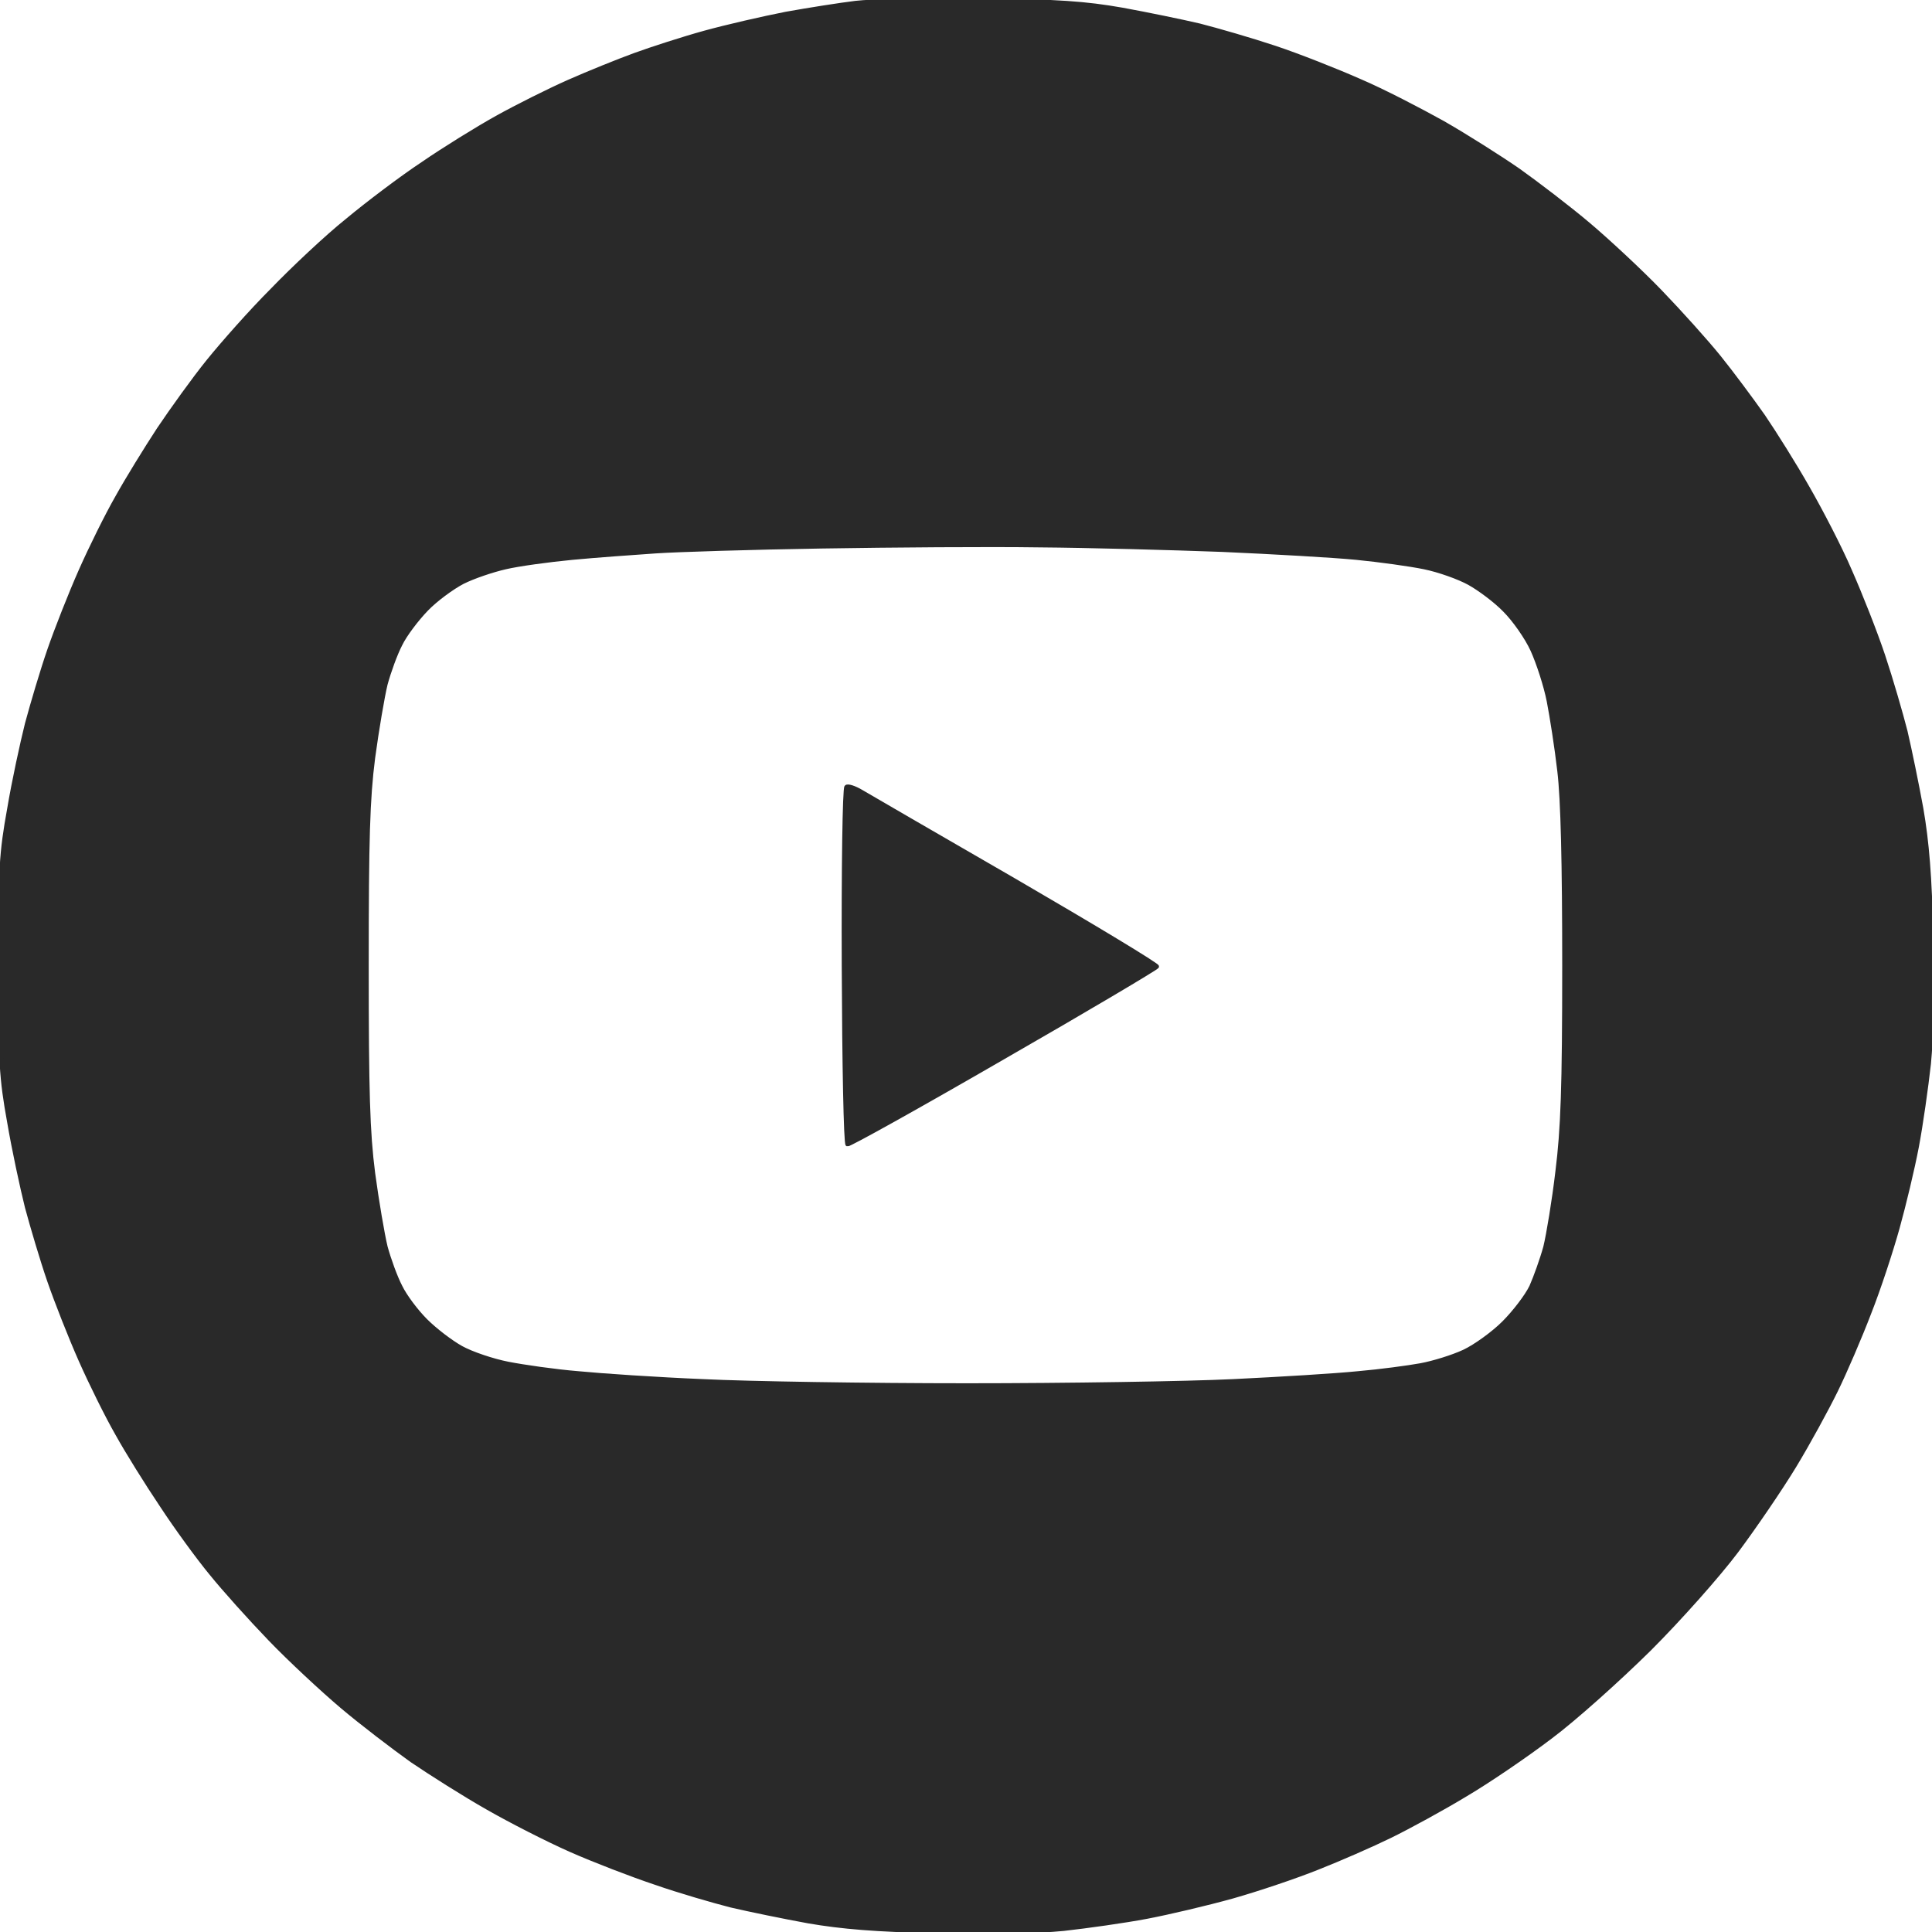 <?xml version="1.0" encoding="UTF-8"?> <svg xmlns="http://www.w3.org/2000/svg" width="512" height="512" viewBox="0 0 512 512" fill="none"><g clip-path="url(#clip0_4730_711)"><path fill-rule="evenodd" clip-rule="evenodd" d="M259.815 0.019C280.54 0.319 287.649 0.82 297.361 2.522C303.969 3.723 313.18 5.625 317.885 6.726C322.591 7.927 331.602 10.53 337.91 12.632C344.217 14.734 354.33 18.738 360.437 21.44C366.544 24.043 376.356 29.148 382.464 32.551C388.571 36.054 397.582 41.76 402.488 45.163C407.394 48.667 415.804 55.073 421.01 59.477C426.217 63.882 434.827 71.89 440.034 77.295C445.34 82.8 452.348 90.608 455.652 94.712C458.957 98.816 464.163 105.823 467.267 110.227C470.27 114.631 475.677 123.24 479.081 129.246C482.585 135.352 487.691 145.161 490.295 151.267C492.998 157.373 497.003 167.483 499.105 173.789C501.208 180.096 503.811 189.104 505.012 193.809C506.114 198.514 508.016 207.723 509.217 214.329C510.719 223.038 511.52 232.347 511.821 248.363C512.221 262.176 511.921 274.688 511.22 281.895C510.519 288.202 509.117 298.111 508.016 303.917C506.915 309.723 504.612 319.332 502.91 325.438C501.208 331.544 497.904 341.654 495.401 347.96C492.998 354.266 488.993 363.575 486.59 368.48C484.187 373.385 479.281 382.394 475.577 388.5C471.872 394.606 464.964 404.716 460.258 411.022C455.452 417.428 445.24 428.939 437.13 437.047C429.02 445.055 417.306 455.566 410.998 460.27C404.691 465.075 394.578 471.982 388.471 475.585C382.364 479.289 373.353 484.194 368.447 486.596C363.541 488.998 354.83 492.802 349.223 495.004C343.517 497.306 333.404 500.71 326.696 502.612C319.888 504.514 309.676 506.916 303.868 508.017C298.061 509.118 288.149 510.519 281.842 511.22C274.633 511.921 262.118 512.221 248.301 511.821C232.282 511.52 222.97 510.72 214.26 509.218C207.652 508.017 198.441 506.115 193.735 505.014C189.029 503.813 180.018 501.21 173.711 499.008C167.403 496.906 157.291 493.002 151.183 490.3C145.076 487.597 135.264 482.592 129.157 479.089C123.149 475.685 114.138 469.98 109.132 466.576C104.226 463.073 95.816 456.667 90.61 452.262C85.404 447.858 76.793 439.85 71.587 434.445C66.28 428.939 59.272 421.132 55.968 417.028C52.564 412.924 46.657 404.816 42.852 399.01C38.947 393.204 33.641 384.696 31.038 379.992C28.334 375.287 24.029 366.578 21.326 360.472C18.623 354.366 14.918 344.957 13.016 339.452C11.114 333.946 8.51 325.138 7.109 319.933C5.807 314.728 3.604 304.518 2.403 297.411C0.3 285.799 0 281.395 0 255.87C0 230.345 0.3 225.941 2.403 214.329C3.604 207.122 5.807 197.012 7.109 191.807C8.51 186.602 11.114 177.793 13.016 172.288C14.918 166.783 18.623 157.373 21.326 151.267C24.029 145.161 28.334 136.453 31.038 131.748C33.641 127.044 38.647 118.936 42.051 113.731C45.555 108.526 51.362 100.418 55.167 95.713C58.971 91.008 66.481 82.5 72.087 76.894C77.594 71.189 86.505 62.781 92.012 58.376C97.418 53.872 106.429 47.065 112.036 43.362C117.543 39.558 126.453 34.053 131.66 31.15C136.866 28.247 145.476 23.943 150.683 21.64C155.889 19.338 163.799 16.135 168.204 14.533C172.609 12.932 180.919 10.229 186.726 8.628C192.533 7.026 202.145 4.824 208.253 3.623C214.36 2.522 222.67 1.22 226.775 0.72C230.88 0.219 245.798 -0.081 259.815 0.019ZM173.711 146.162C167.904 146.563 157.992 147.263 151.684 147.864C145.376 148.465 137.367 149.566 133.962 150.367C130.458 151.167 125.452 152.869 122.649 154.27C119.945 155.672 115.54 158.875 113.037 161.477C110.434 164.18 107.33 168.284 106.129 170.787C104.827 173.289 103.125 177.994 102.224 181.297C101.423 184.6 99.921 193.409 98.92 200.816C97.518 211.727 97.218 222.237 97.218 255.87C97.218 289.503 97.518 300.013 98.92 310.924C99.921 318.331 101.423 327.14 102.224 330.443C103.125 333.746 104.827 338.451 106.129 340.953C107.33 343.456 110.334 347.46 112.837 349.962C115.34 352.465 119.545 355.668 122.248 357.169C124.952 358.671 130.558 360.572 134.663 361.373C138.768 362.174 147.078 363.375 153.186 363.876C159.293 364.476 174.111 365.477 186.226 365.978C198.341 366.578 229.879 367.079 256.311 367.079C282.743 367.079 314.481 366.578 326.896 365.978C339.311 365.377 354.129 364.476 359.936 363.876C365.743 363.375 373.152 362.374 376.456 361.774C379.76 361.173 384.967 359.572 387.97 358.17C390.974 356.769 395.78 353.265 398.483 350.563C401.287 347.76 404.591 343.456 405.792 340.953C406.893 338.451 408.595 333.746 409.497 330.443C410.298 327.14 411.799 318.131 412.7 310.423C414.102 299.212 414.503 288.302 414.503 255.87C414.503 228.743 414.102 211.727 413.201 204.319C412.5 198.213 411.199 189.905 410.398 185.801C409.597 181.697 407.594 175.591 406.092 172.288C404.591 168.985 401.287 164.28 398.784 161.778C396.381 159.275 392.075 156.072 389.372 154.571C386.669 153.069 381.362 151.167 377.458 150.367C373.553 149.566 365.543 148.465 359.436 147.864C353.328 147.263 337.409 146.363 323.893 145.762C310.376 145.262 288.55 144.661 275.334 144.561C262.118 144.361 236.186 144.561 217.764 144.861C199.342 145.161 179.518 145.762 173.711 146.162ZM228.177 209.725C229.879 210.726 248.301 221.436 269.126 233.448C289.952 245.56 306.872 255.77 306.672 256.17C306.472 256.571 288.149 267.481 265.822 280.294C243.495 293.206 224.973 303.517 224.572 303.316C224.072 303.116 223.671 281.795 223.571 256.07C223.471 230.245 223.771 208.824 224.272 208.523C224.672 208.123 226.475 208.724 228.177 209.725Z" fill="#292929" stroke="#292929" stroke-width="1.001"></path></g><defs><clipPath id="clip0_4730_711"><rect width="512" height="512" fill="white"></rect></clipPath></defs></svg> 